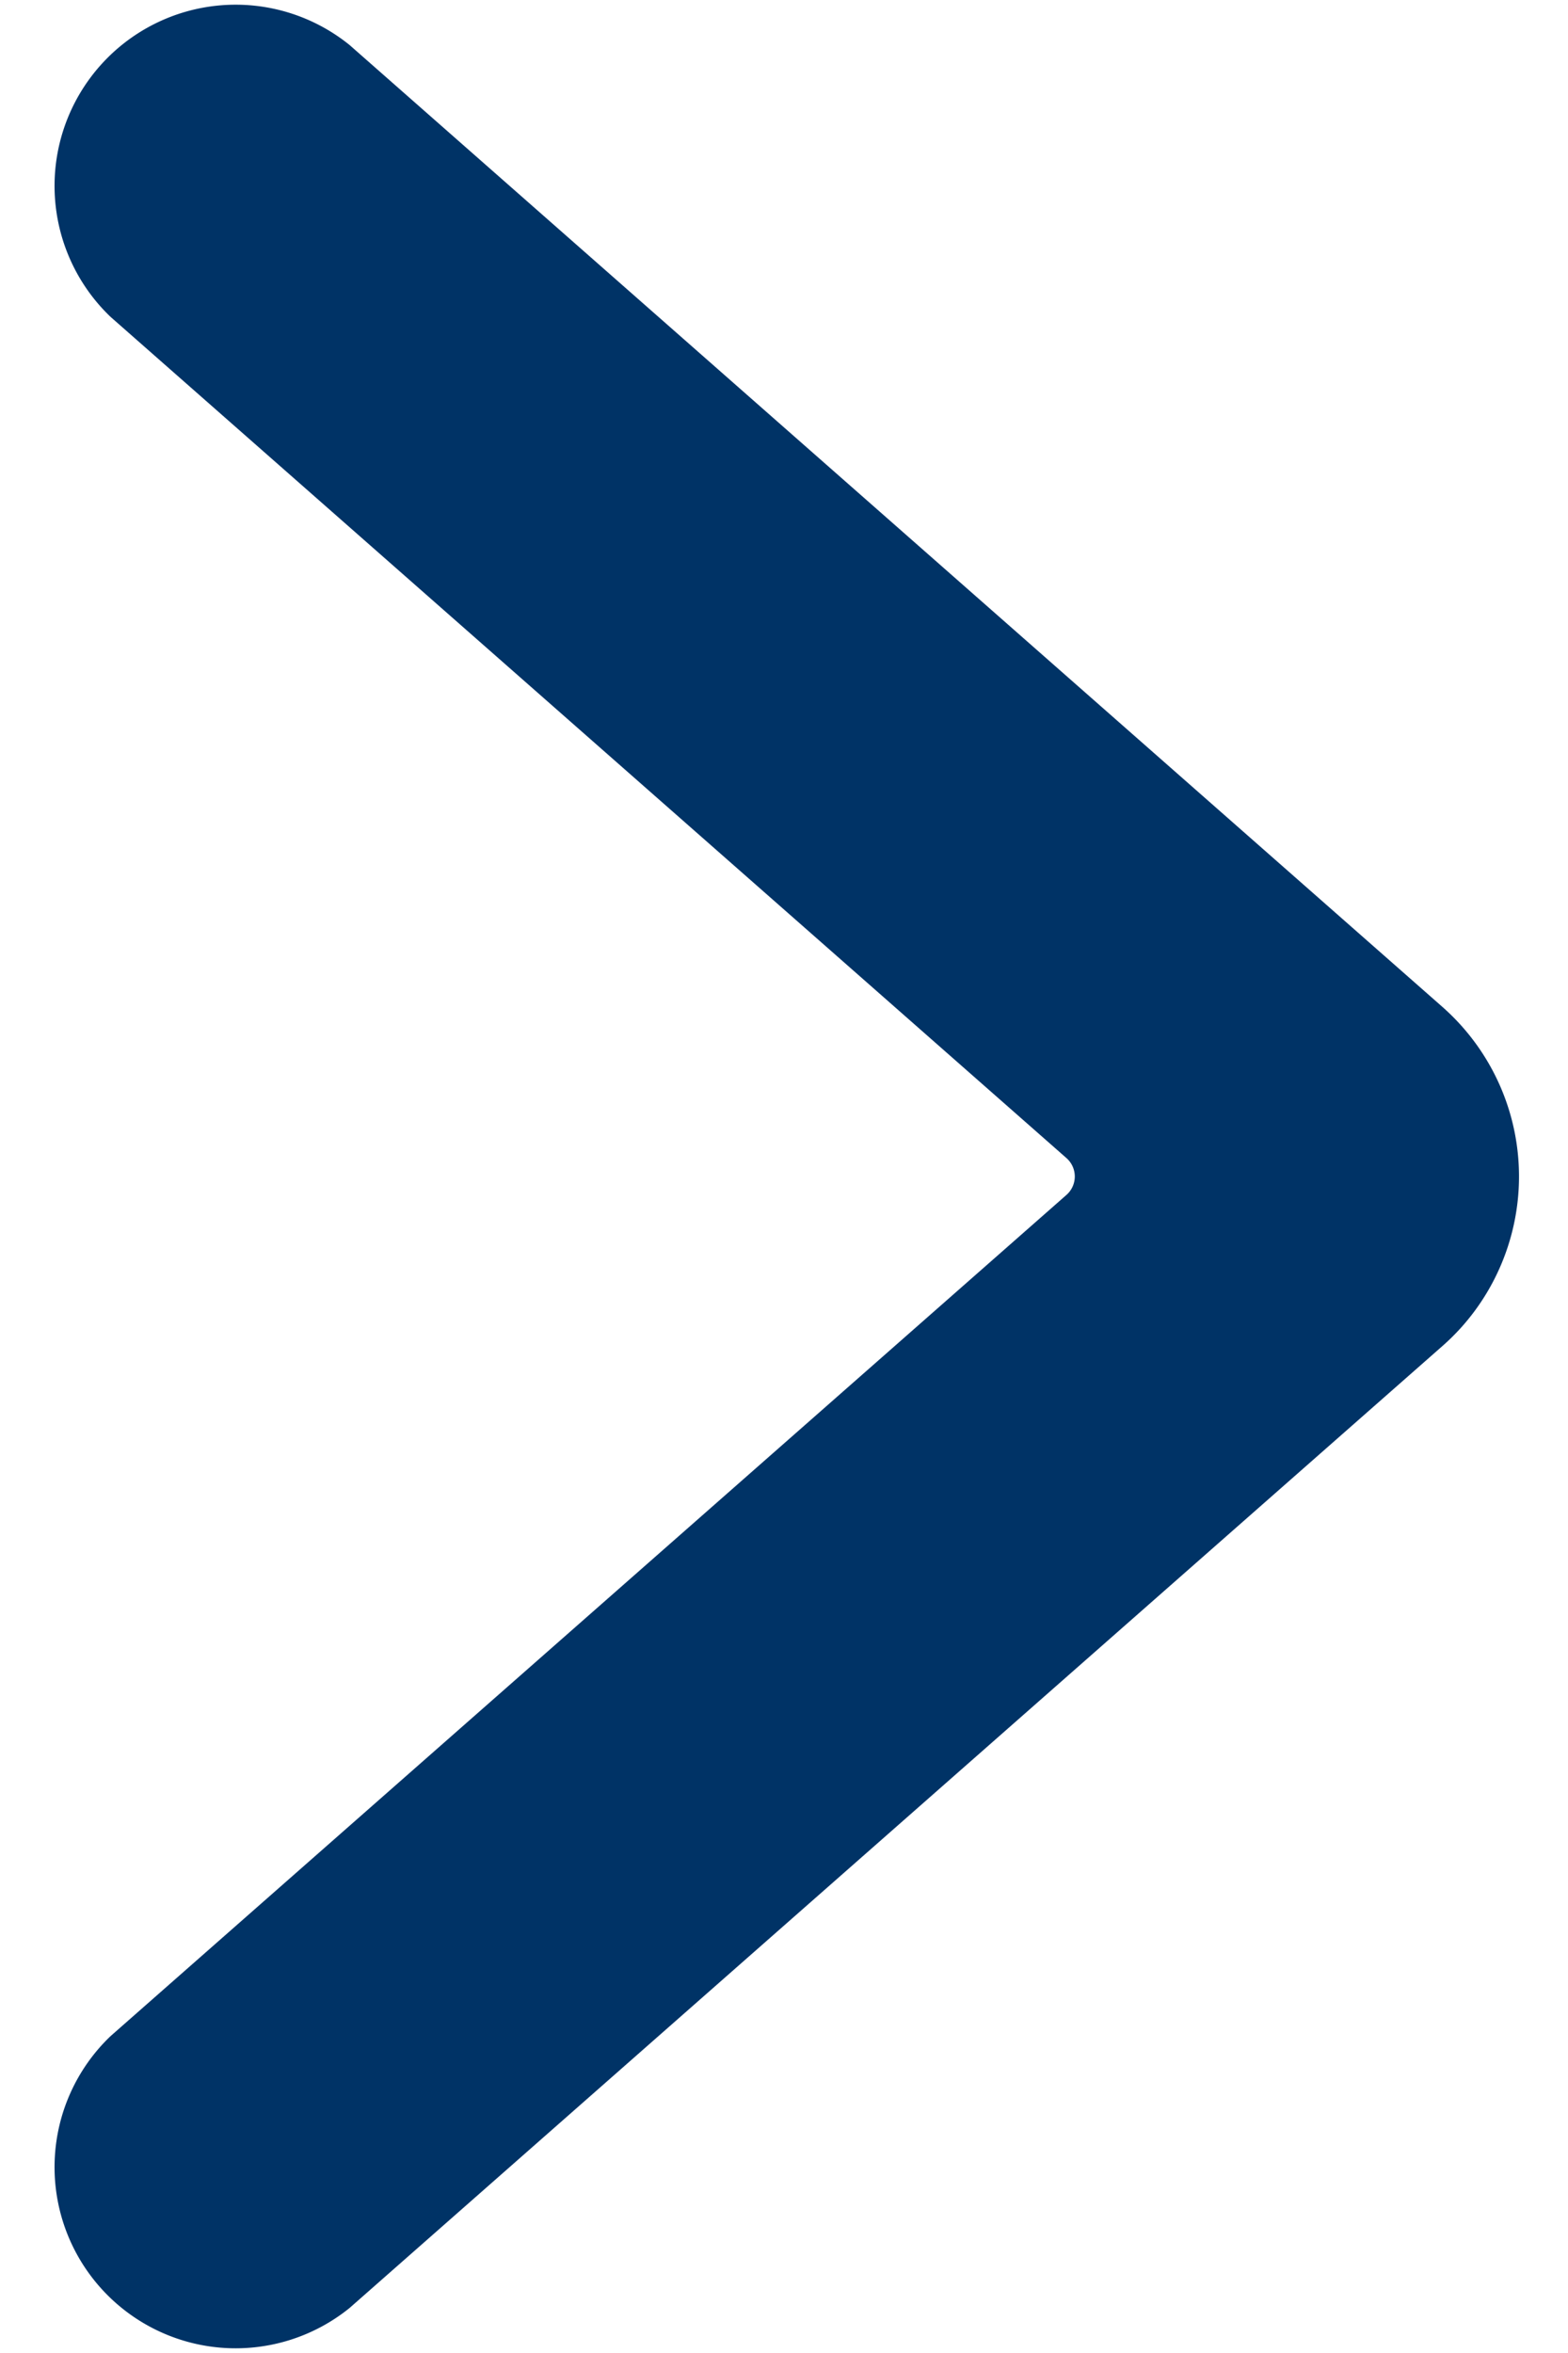 <svg width="8" height="12" viewBox="0 0 8 12" xmlns="http://www.w3.org/2000/svg"><path d="M7.75 6c0 .33-.142.646-.39.864L1.784 11.77a.924.924 0 0 1-1.22-1.386l4.877-4.29a.125.125 0 0 0 0-.188L.564 1.616A.924.924 0 0 1 1.784.23l5.574 4.904c.249.219.392.534.392.866z" fill="#036" fill-rule="nonzero"/></svg>